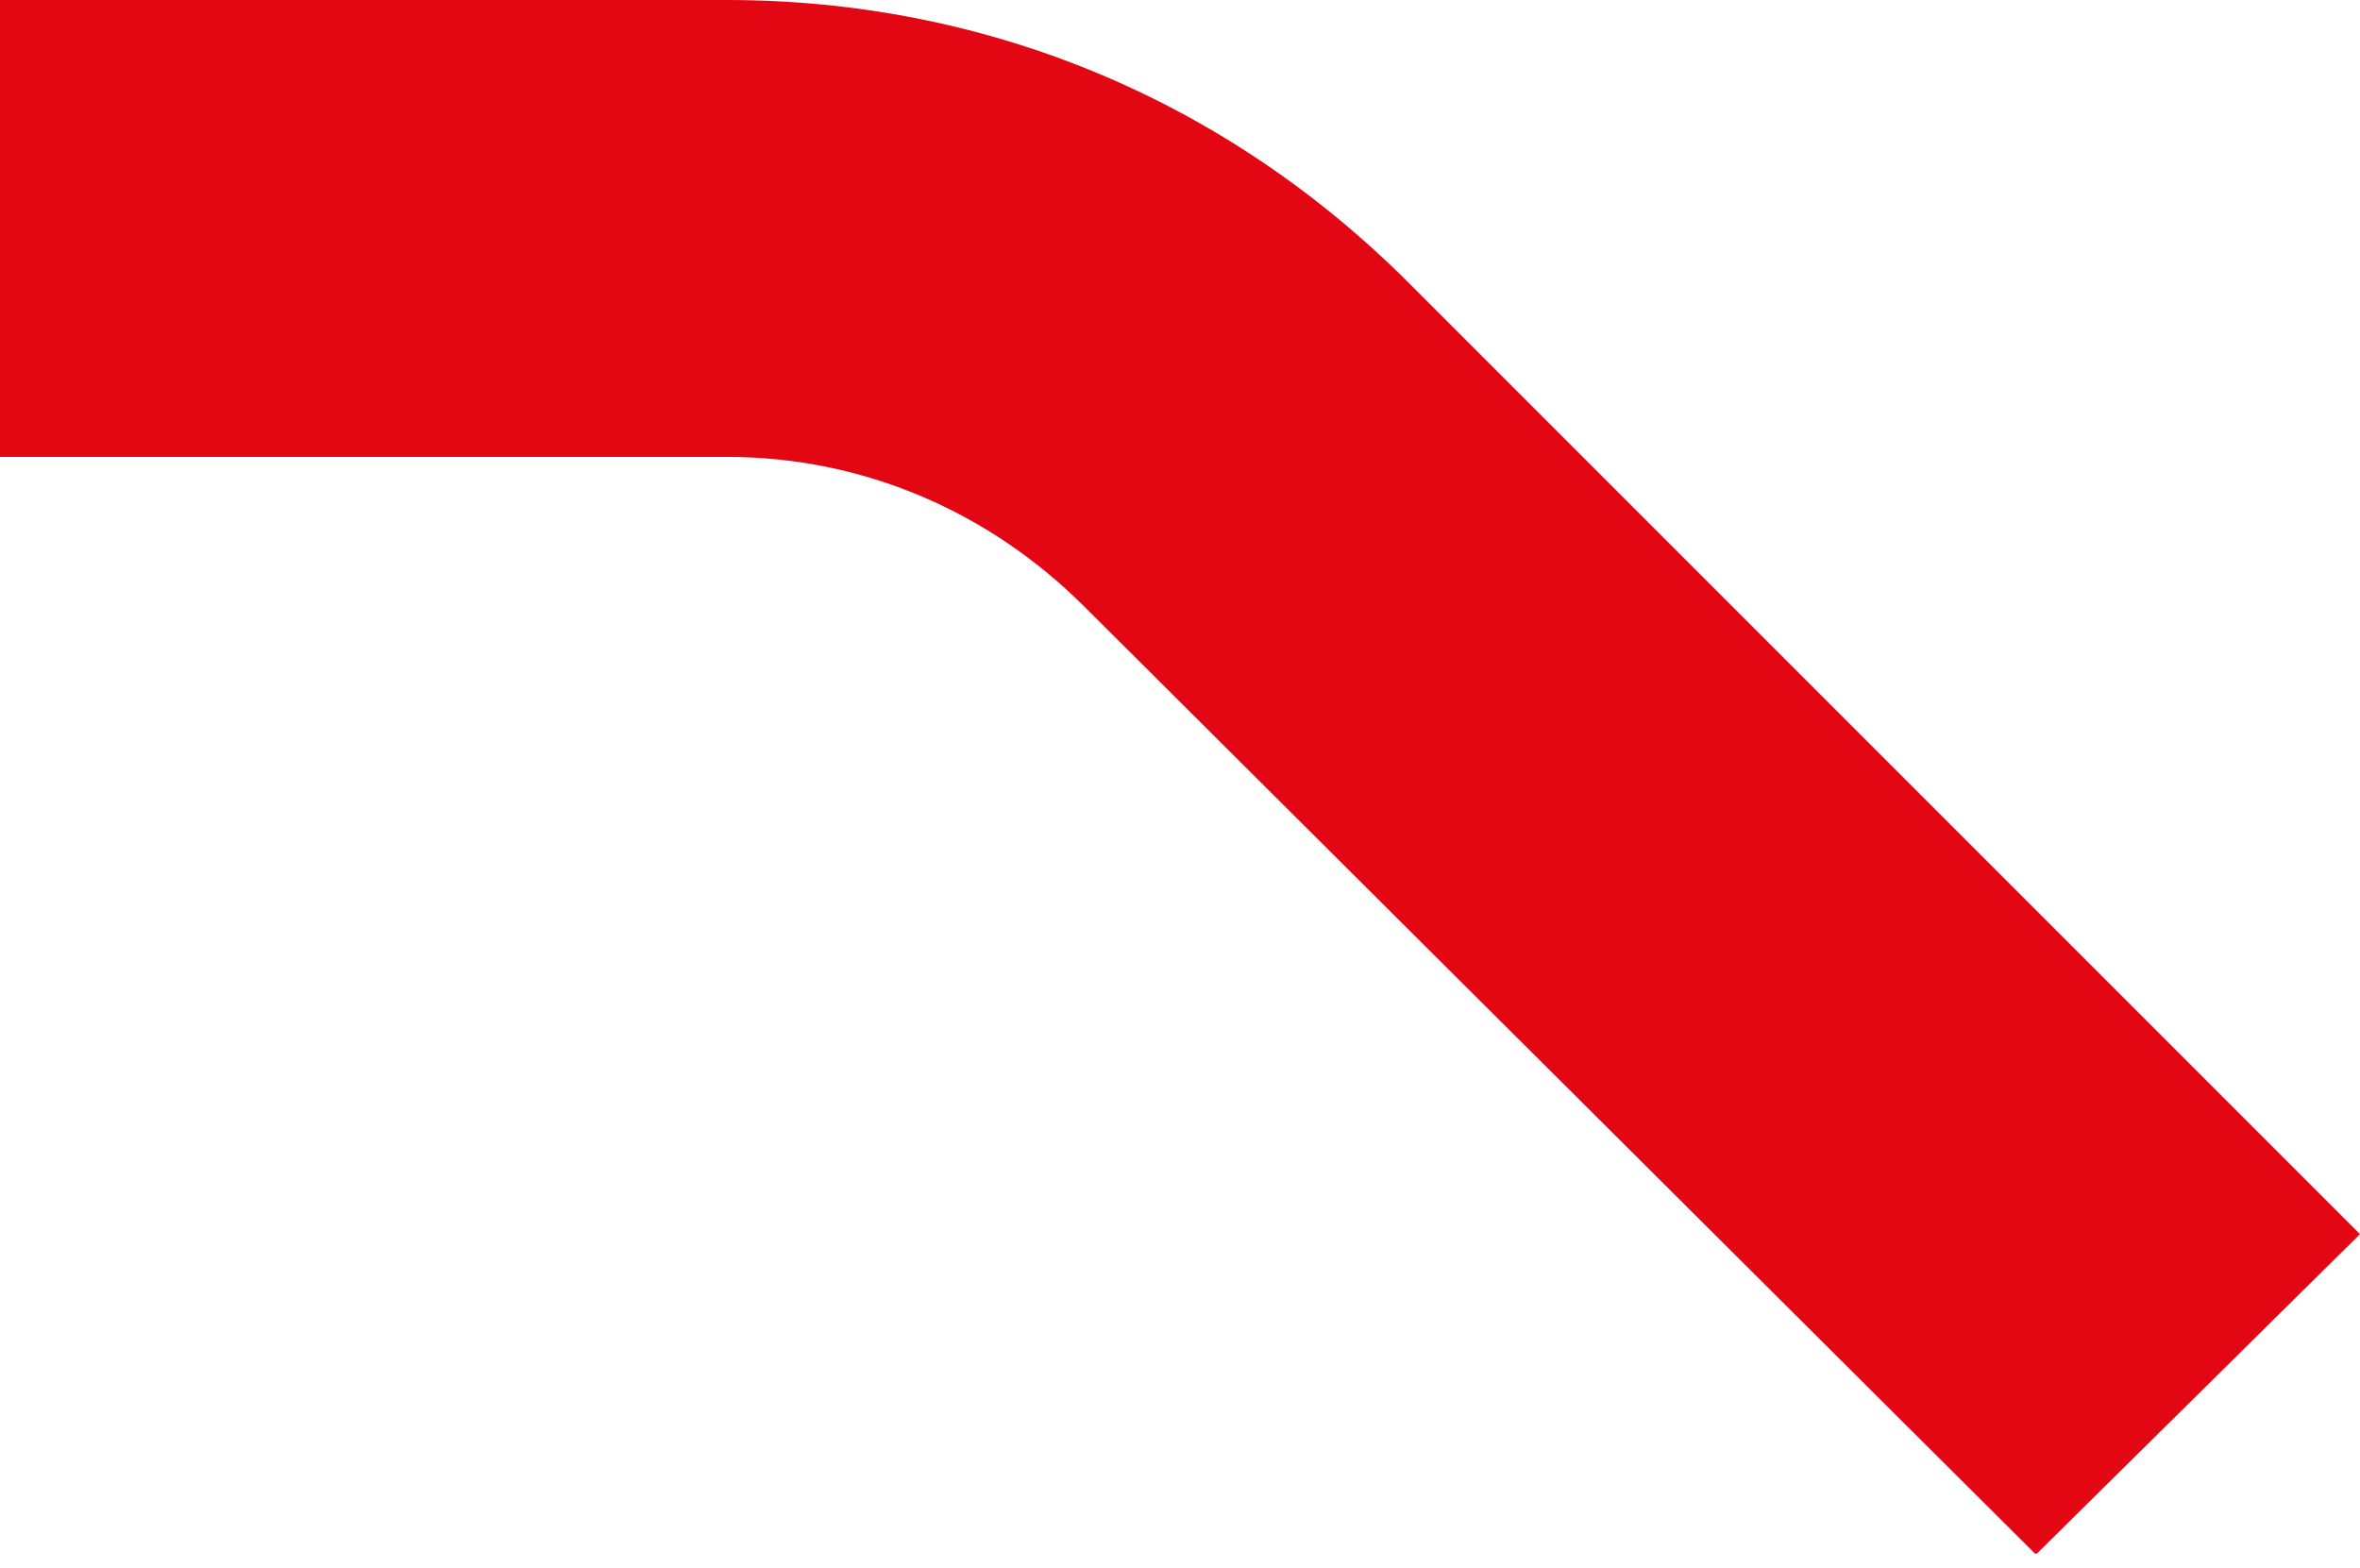 <svg xmlns="http://www.w3.org/2000/svg" xmlns:xlink="http://www.w3.org/1999/xlink" width="960" height="638" viewBox="0 0 960 638">
  <defs>
    <clipPath id="clip-path">
      <rect id="Rechteck_2" data-name="Rechteck 2" width="1920" height="632" transform="translate(960)" fill="#fff" stroke="#707070" stroke-width="1"/>
    </clipPath>
    <clipPath id="clip-frieling_pattern-2">
      <rect width="960" height="638"/>
    </clipPath>
  </defs>
  <g id="frieling_pattern-2" clip-path="url(#clip-frieling_pattern-2)">
    <g id="Gruppe_maskieren_1" data-name="Gruppe maskieren 1" transform="translate(-960)" clip-path="url(#clip-path)">
      <path id="Pfad_8" data-name="Pfad 8" d="M1210.905,185.851H664.36c-55.53,0-106.808,22.262-145.579,61.033L131.821,632.342,0,502.022,386.959,115.062C462,40.272,559.053,0,664.36,0h546.545c105.307,0,202.61,40.272,277.4,115.062l386.959,386.959-131.821,130.32L1356.484,246.884c-38.771-38.771-90.049-61.033-145.579-61.033" transform="translate(44.735)" fill="#e30613"/>
    </g>
  </g>
</svg>
